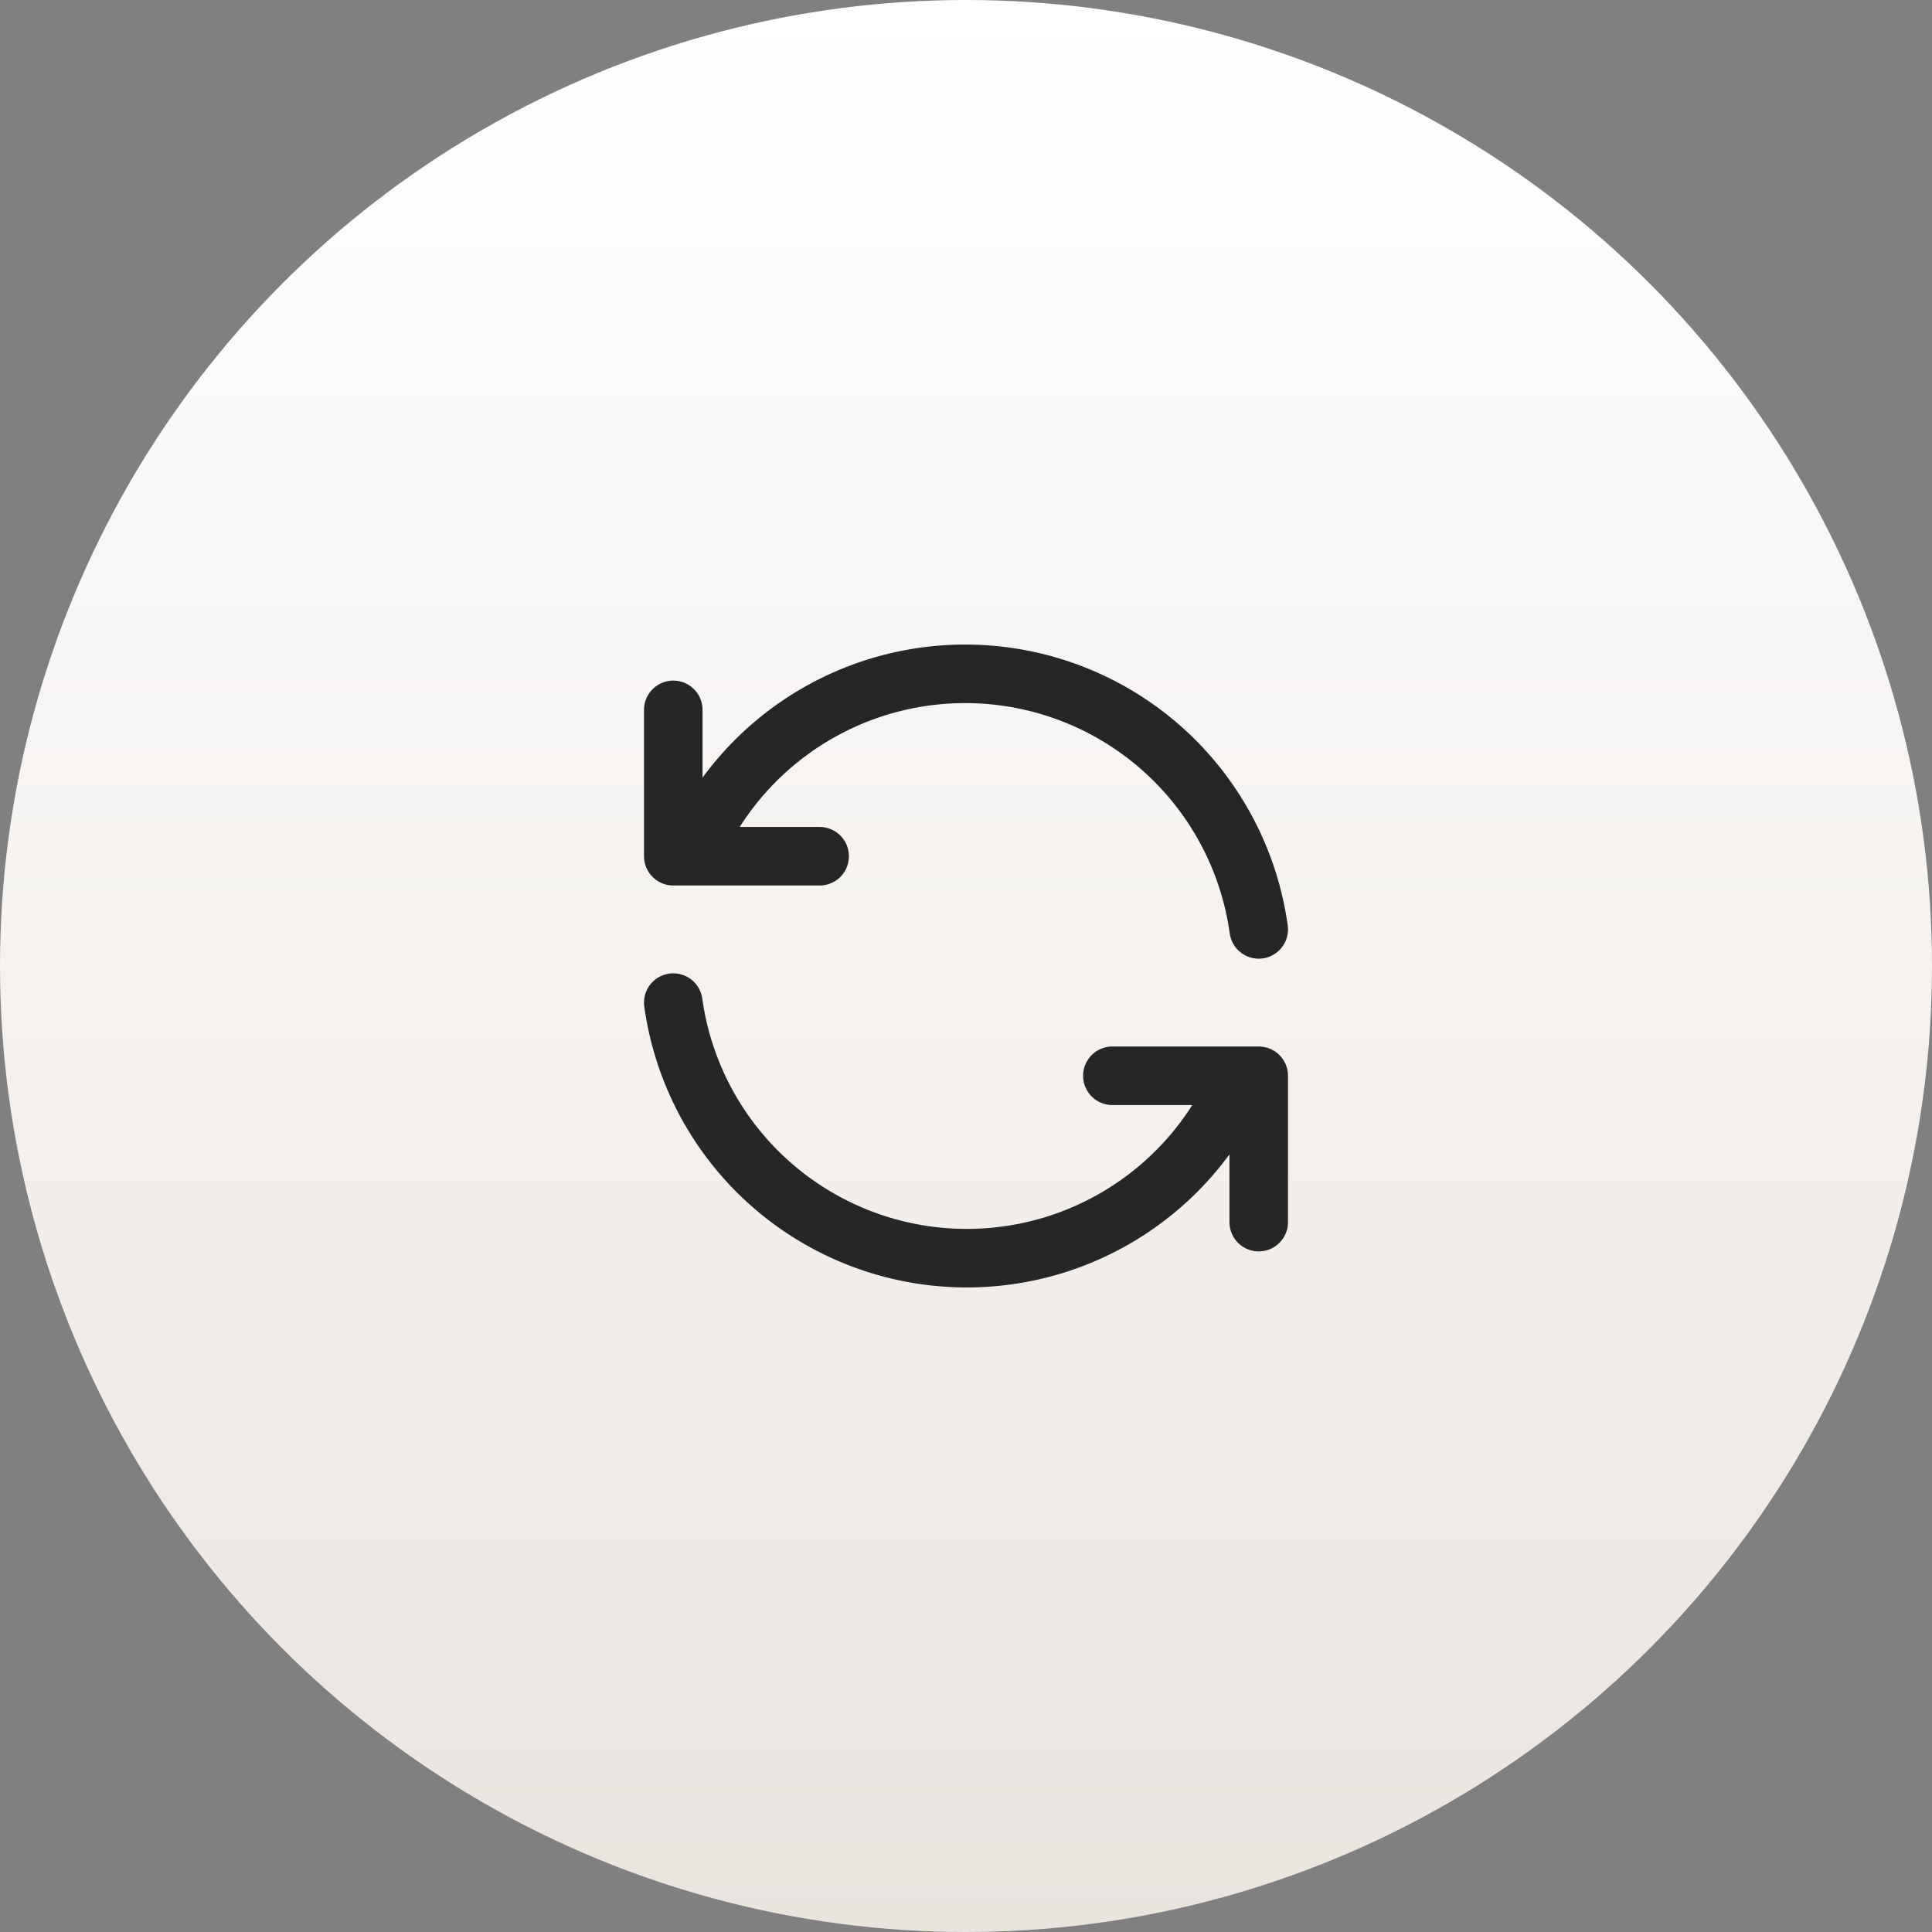 <?xml version="1.0" encoding="UTF-8"?> <svg xmlns="http://www.w3.org/2000/svg" width="66" height="66" viewBox="0 0 66 66" fill="none"><rect x="0" y="0" width="66" height="66" fill="#808080" stroke="none"/><circle cx="33" cy="33" r="33" fill="url(#paint0_linear_2009_498)"></circle><g clip-path="url(#clip0_2009_498)"><path d="M43 31.75C42.694 29.55 41.674 27.512 40.096 25.949C38.518 24.387 36.47 23.386 34.267 23.102C32.065 22.818 29.829 23.265 27.907 24.376C25.983 25.487 24.479 27.2 23.625 29.25M23 24.25V29.25H28" stroke="#262626" stroke-width="2" stroke-linecap="round" stroke-linejoin="round"></path><path d="M23 34.25C23.306 36.45 24.326 38.488 25.904 40.051C27.482 41.613 29.53 42.614 31.733 42.898C33.935 43.182 36.17 42.734 38.093 41.623C40.017 40.513 41.521 38.8 42.375 36.75M43 41.75V36.75H38" stroke="#262626" stroke-width="2" stroke-linecap="round" stroke-linejoin="round"></path></g><defs><linearGradient id="paint0_linear_2009_498" x1="33" y1="0" x2="33" y2="66" gradientUnits="userSpaceOnUse"><stop stop-color="white"></stop><stop offset="1" stop-color="#EAE4DF"></stop></linearGradient><clipPath id="clip0_2009_498"><rect width="30" height="30" fill="white" transform="translate(18 18)"></rect></clipPath></defs></svg> 